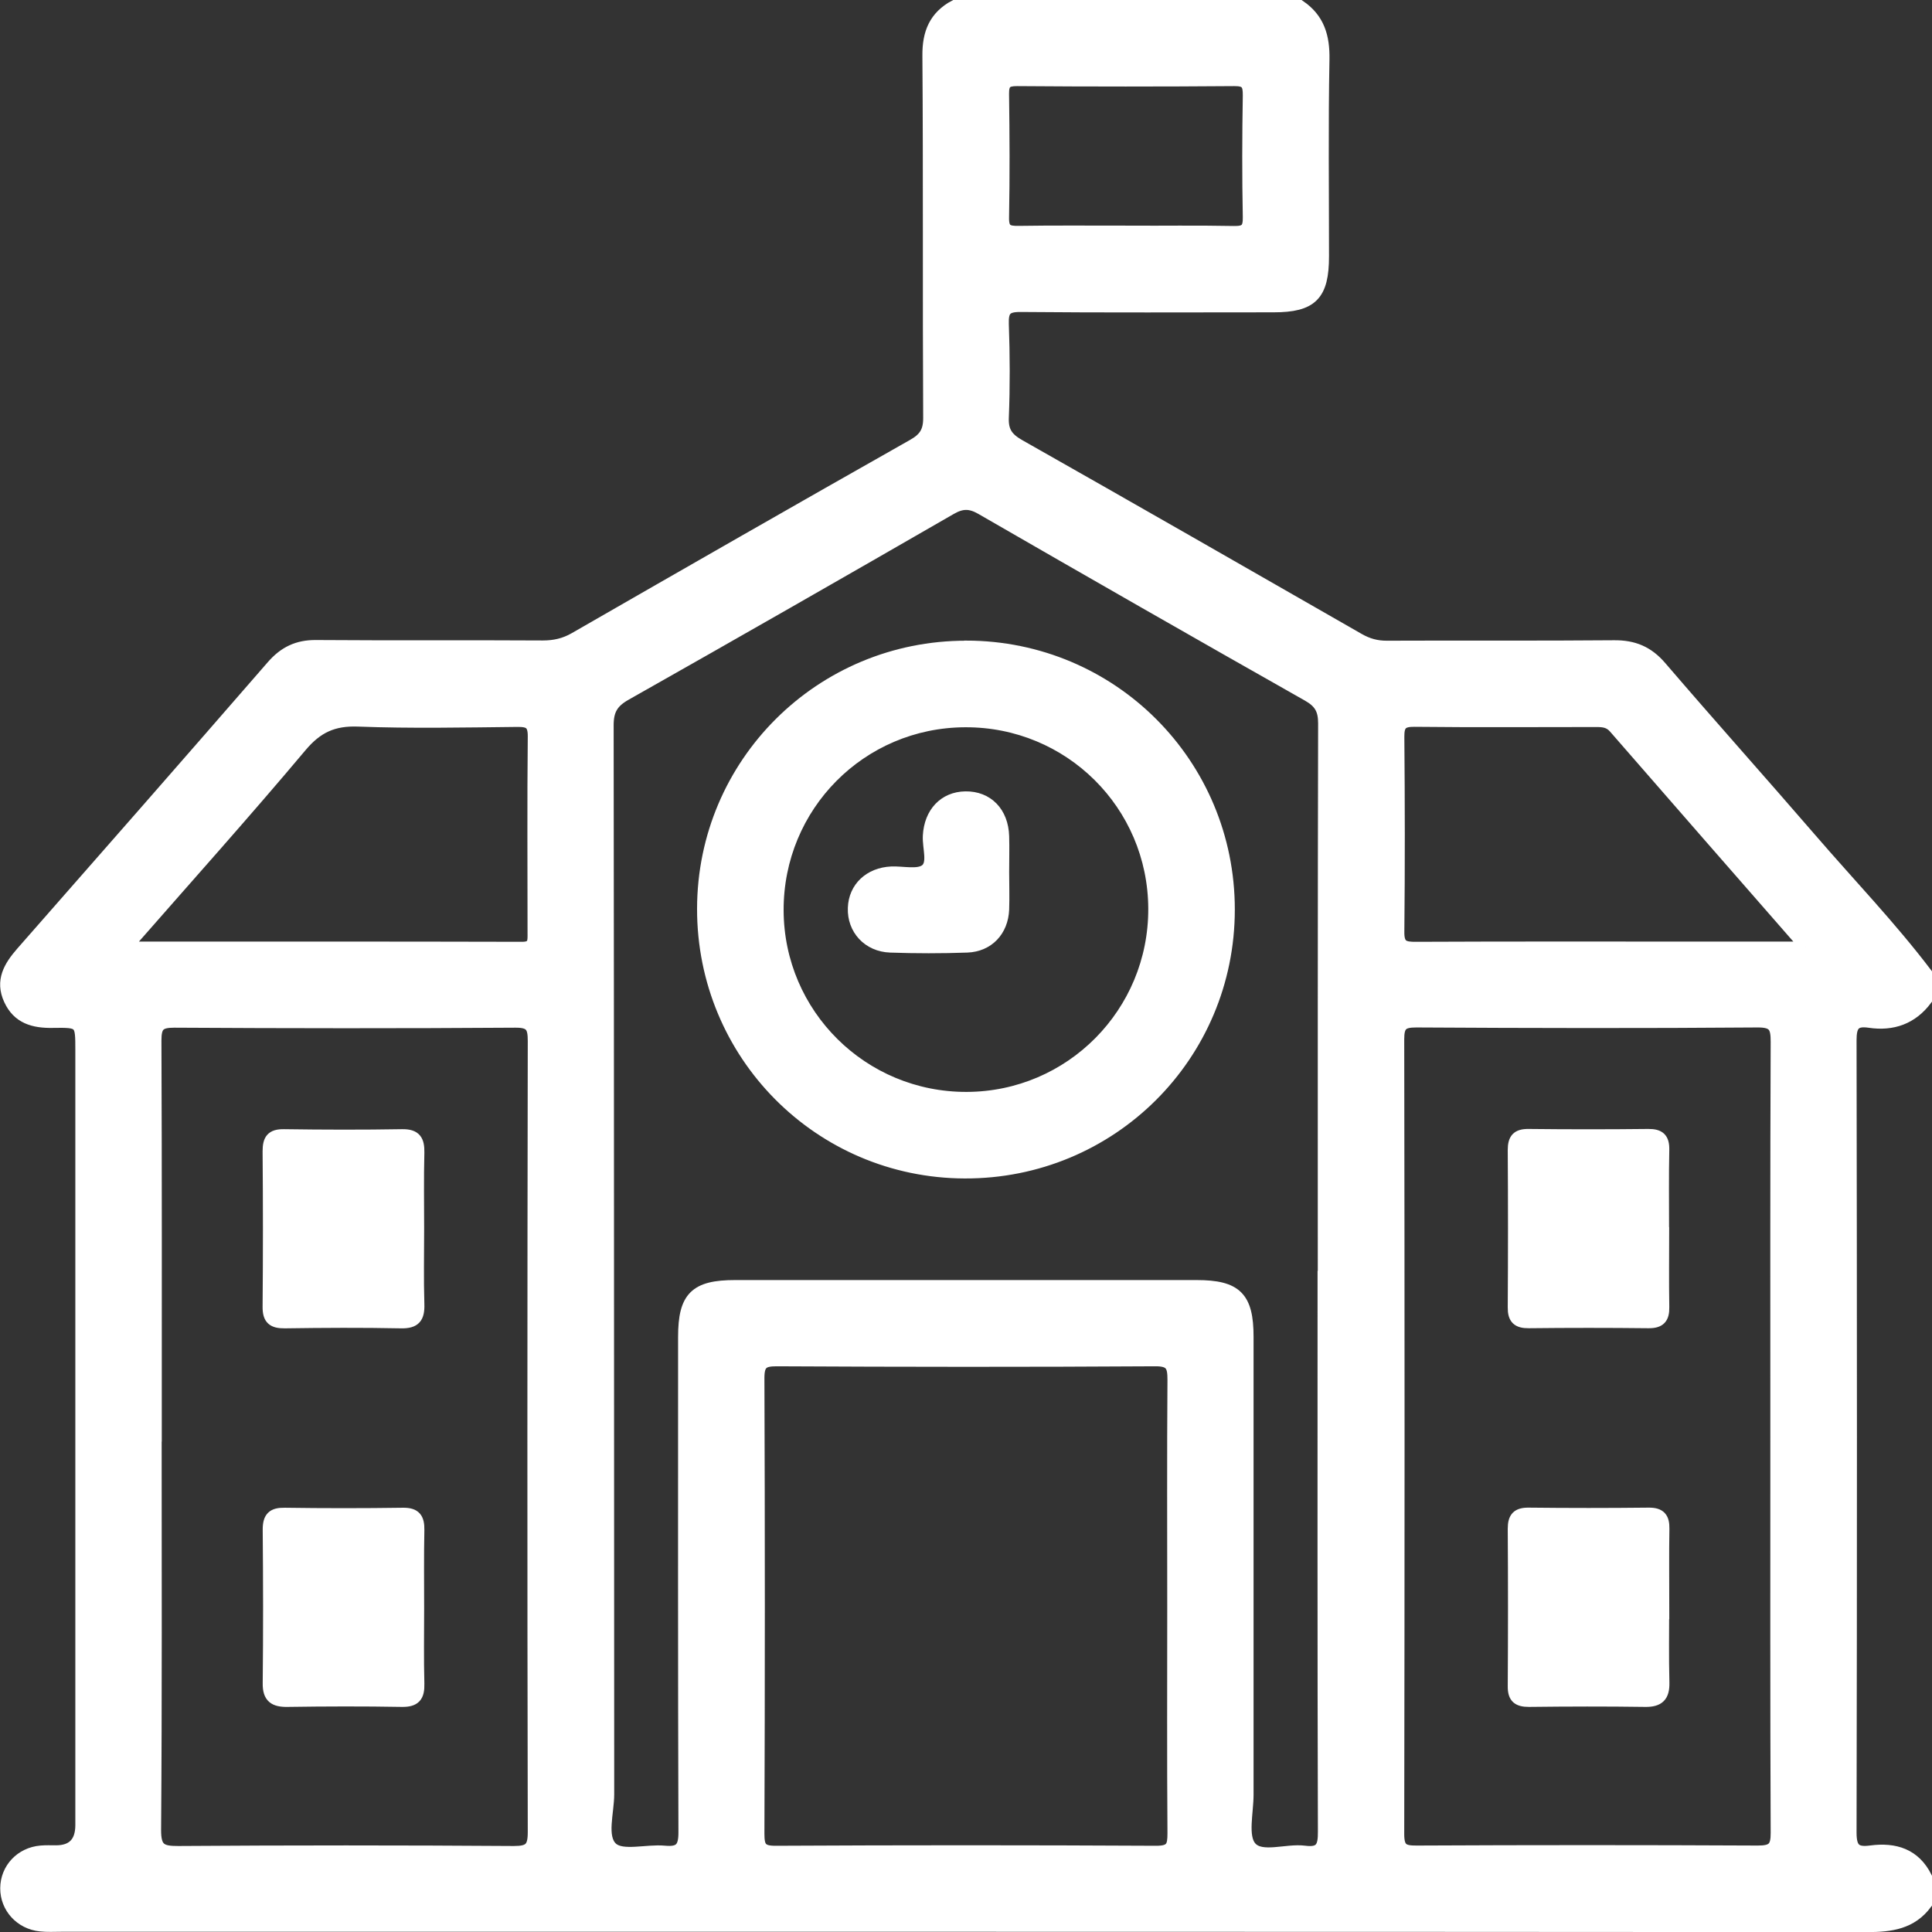 <svg xmlns="http://www.w3.org/2000/svg" id="Calque_2" data-name="Calque 2" viewBox="0 0 172.09 172.11"><rect x="0" y="0" width="172.09" height="172.11" fill="#333333" stroke="none"/><defs><style>      .cls-1 {        fill: #fff;        stroke: #fff;        stroke-miterlimit: 10;      }    </style></defs><g id="Calque_78" data-name="Calque 78"><g><path class="cls-1" d="m85.04.5h30.74c1.71,1.16,2.18,2.77,2.14,4.8-.11,5.84-.04,11.68-.04,17.53,0,3.47-1.01,4.49-4.44,4.49-7.51,0-15.02.04-22.53-.03-1.28-.01-1.59.35-1.55,1.58.1,2.78.11,5.57,0,8.34-.05,1.24.41,1.84,1.45,2.43,10.1,5.72,20.16,11.49,30.23,17.26.8.46,1.59.68,2.52.67,6.73-.03,13.46.02,20.2-.04,1.76-.02,3.05.52,4.2,1.87,4.42,5.15,8.95,10.21,13.38,15.34,3.43,3.98,7.08,7.77,10.26,11.96v2.34c-1.28,1.71-3.02,2.32-5.09,2.01-1.3-.19-1.64.28-1.64,1.6.04,23.53.05,47.07,0,70.6,0,1.49.49,1.8,1.78,1.63,2.13-.28,3.92.26,4.95,2.34v2.34c-1.33,1.79-3.17,2.04-5.28,2.04-53.63-.04-107.25-.03-160.88-.03-.61,0-1.23.04-1.84-.03-1.78-.18-3.09-1.62-3.08-3.35.01-1.74,1.33-3.15,3.12-3.3.44-.04.89-.02,1.34-.02q2.23,0,2.23-2.31c0-23,0-46,0-69,0-2.5,0-2.54-2.52-2.5-1.69.03-3.1-.35-3.86-2.01-.78-1.69-.01-2.97,1.08-4.22,7.46-8.49,14.91-16.99,22.32-25.52,1.07-1.23,2.26-1.81,3.9-1.8,6.74.05,13.48,0,20.21.04,1.04,0,1.94-.2,2.84-.72,10.02-5.76,20.05-11.51,30.11-17.2,1.05-.59,1.45-1.2,1.44-2.43-.06-10.75.01-21.5-.07-32.24-.02-2.05.6-3.51,2.38-4.47Zm32.84,113.21c0-16.43-.01-32.86.03-49.28,0-1.22-.37-1.86-1.43-2.46-9.72-5.5-19.42-11.05-29.09-16.63-.99-.57-1.72-.55-2.69.01-9.63,5.55-19.27,11.07-28.95,16.54-1.15.65-1.59,1.34-1.59,2.7.04,31.74.03,63.48.05,95.22,0,1.65-.71,3.84.32,4.78.9.82,3.07.16,4.66.31,1.38.13,1.75-.32,1.74-1.72-.05-14.7-.03-29.4-.03-44.1,0-3.55,1.02-4.56,4.58-4.56,13.7,0,27.4,0,41.1,0,3.56,0,4.58,1.02,4.58,4.56,0,13.59,0,27.18,0,40.76,0,1.61-.54,3.75.27,4.68.93,1.07,3.14.17,4.77.38,1.46.19,1.7-.41,1.69-1.74-.05-16.48-.03-32.97-.03-49.45Zm-103.98,14.2c0,11.69.04,23.38-.05,35.07-.01,1.68.48,1.96,2.03,1.95,9.96-.07,19.93-.07,29.89,0,1.38,0,1.74-.33,1.74-1.73-.05-23.49-.04-46.98,0-70.47,0-1.24-.21-1.7-1.6-1.69-10.13.07-20.26.06-30.39,0-1.32,0-1.64.34-1.64,1.64.05,11.74.03,23.49.03,35.23Zm144.29.13c0-11.74-.02-23.49.03-35.23,0-1.3-.18-1.8-1.67-1.79-10.13.08-20.26.06-30.39,0-1.24,0-1.58.29-1.58,1.55.04,23.6.04,47.2,0,70.8,0,1.31.41,1.53,1.61,1.52,10.13-.05,20.26-.05,30.39,0,1.3,0,1.65-.32,1.64-1.64-.05-11.74-.03-23.49-.03-35.23Zm-53.72,15.07c0-6.73-.03-13.47.02-20.2,0-1.21-.17-1.72-1.59-1.71-11.24.07-22.48.06-33.72,0-1.22,0-1.59.27-1.59,1.55.05,13.52.05,27.05,0,40.57,0,1.18.19,1.6,1.51,1.59,11.3-.06,22.59-.06,33.89,0,1.35,0,1.5-.45,1.5-1.61-.05-6.73-.02-13.47-.02-20.2ZM11.26,84.37c12.02,0,23.63-.01,35.25.02,1.05,0,.98-.57.98-1.26,0-5.84-.04-11.68.02-17.52.01-1.15-.38-1.37-1.43-1.36-4.73.05-9.46.15-14.18-.03-2.21-.08-3.64.58-5.07,2.28-5,5.95-10.19,11.74-15.57,17.88Zm149.58,0c-5.86-6.71-11.46-13.1-17.04-19.52-.47-.55-1-.59-1.62-.59-5.4,0-10.79.04-16.19-.02-1.1-.01-1.41.3-1.4,1.39.05,5.78.06,11.57,0,17.36-.02,1.26.46,1.41,1.54,1.4,8.62-.04,17.24-.02,25.87-.02h8.85Zm-60.62-63.76c3.23,0,6.45-.04,9.68.02,1.03.02,1.32-.25,1.3-1.29-.07-3.61-.06-7.23,0-10.84.01-.98-.18-1.34-1.26-1.33-6.45.05-12.9.05-19.35,0-.95,0-1.22.25-1.21,1.2.05,3.67.07,7.34,0,11.01-.02,1.12.4,1.25,1.35,1.24,3.17-.05,6.34-.02,9.51-.02Z"></path><path class="cls-1" d="m86.08,57.56c12.98.02,23.41,10.47,23.41,23.45,0,13.04-10.52,23.51-23.57,23.46-12.95-.05-23.35-10.54-23.33-23.53.02-12.96,10.5-23.39,23.48-23.37Zm16.7,23.38c-.03-9.27-7.53-16.7-16.81-16.66-9.27.03-16.7,7.52-16.67,16.81.03,9.25,7.54,16.7,16.81,16.67,9.25-.03,16.7-7.55,16.67-16.82Z"></path><path class="cls-1" d="m37.28,109.49c0,2.22-.05,4.45.02,6.67.04,1.2-.31,1.69-1.59,1.66-3.45-.07-6.89-.05-10.34,0-1.06.01-1.49-.31-1.48-1.42.04-4.61.04-9.23,0-13.84,0-1.05.29-1.5,1.41-1.48,3.5.05,7,.06,10.51,0,1.22-.02,1.51.49,1.49,1.59-.06,2.28-.02,4.56-.02,6.84Z"></path><path class="cls-1" d="m37.28,143.29c0,2.23-.04,4.45.02,6.68.03,1.13-.31,1.59-1.51,1.57-3.39-.06-6.79-.05-10.18,0-1.18.02-1.73-.34-1.71-1.61.05-4.56.04-9.13,0-13.69,0-1.09.39-1.46,1.46-1.44,3.51.05,7.01.05,10.52,0,1.12-.02,1.44.44,1.42,1.49-.05,2.34-.02,4.67-.02,7.01Z"></path><path class="cls-1" d="m148.18,109.43c0,2.33-.03,4.67.01,7,.02.99-.33,1.39-1.35,1.38-3.56-.04-7.12-.04-10.67,0-1,.01-1.38-.35-1.37-1.36.03-4.67.03-9.34,0-14.01,0-1,.34-1.39,1.35-1.38,3.56.04,7.12.04,10.67,0,1-.01,1.39.34,1.37,1.35-.05,2.33-.02,4.67-.02,7Z"></path><path class="cls-1" d="m148.18,143.02c0,2.28-.04,4.56.02,6.85.03,1.22-.43,1.69-1.66,1.67-3.45-.05-6.9-.04-10.35,0-.98,0-1.4-.31-1.39-1.34.03-4.67.03-9.35,0-14.03,0-1,.35-1.39,1.36-1.38,3.56.04,7.12.04,10.69,0,1.03-.01,1.37.4,1.35,1.39-.04,2.28-.01,4.56-.01,6.85Z"></path><path class="cls-1" d="m89.39,77.67c0,1.11.04,2.23,0,3.34-.08,1.91-1.35,3.27-3.25,3.34-2.28.08-4.56.08-6.84,0-1.98-.07-3.35-1.58-3.28-3.47.06-1.82,1.43-3.11,3.38-3.2,1.04-.04,2.39.3,3.05-.22.72-.57.19-1.97.25-3.01.11-2.06,1.4-3.43,3.29-3.46,1.98-.03,3.34,1.36,3.4,3.51.03,1.06,0,2.11,0,3.17Z"></path></g></g></svg>
